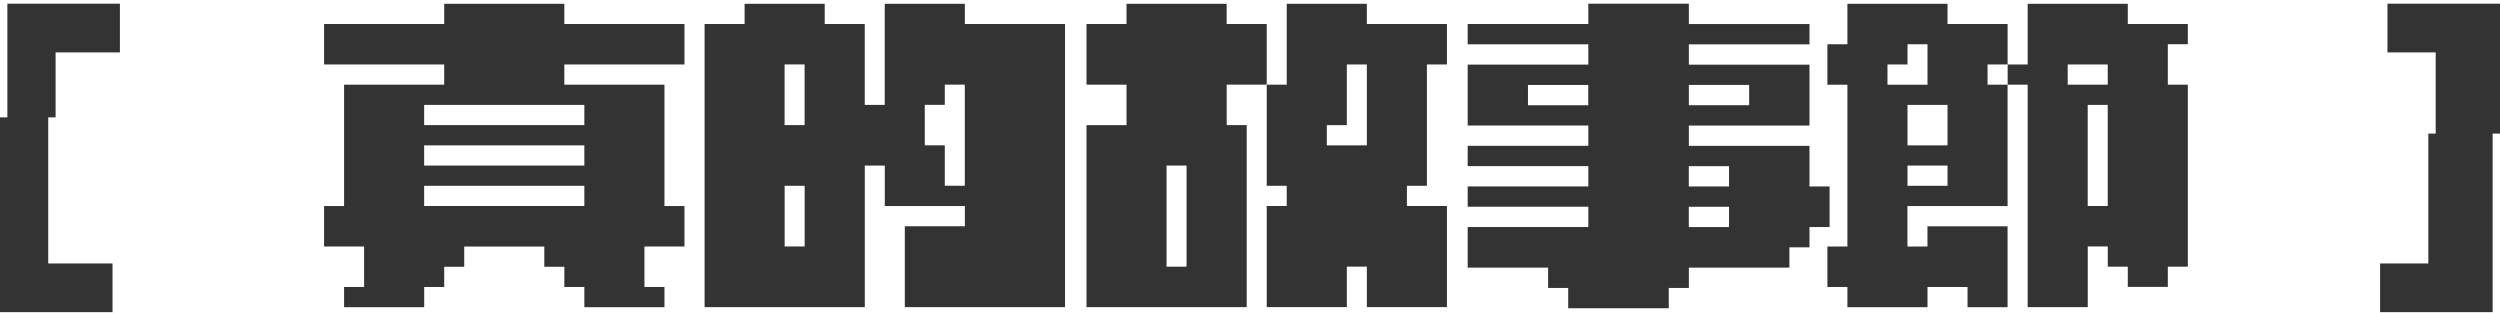 <svg width="327" height="41" viewBox="0 0 327 41" fill="none" xmlns="http://www.w3.org/2000/svg">
<path d="M312.281 0.484V6.856H318.589V17.473H317.625V34.462H311.317V40.828H326.036V17.473H327V0.484H312.281Z" fill="#333333"/>
<path d="M0.964 0.484V15.351H0V40.828H14.719V34.462H6.308V15.351H7.273V6.856H15.683V0.484H0.964Z" fill="#333333"/>
<path d="M262.596 8.433V3.139H254.736V0.496H241.641V5.789H239.023V11.082H241.641V32.243H239.023V37.537H241.641V40.181H252.118V37.537H257.354V40.181H262.59V29.6H252.112V32.243H249.494V26.95H262.59V11.076H259.972V8.433H262.596ZM246.882 8.433H249.5V5.789H252.118V11.082H246.882V8.433ZM249.5 13.72H254.736V19.013H249.5V13.72ZM249.5 24.301V21.657H254.736V24.301H249.5Z" fill="#333333"/>
<path d="M278.315 3.139V0.496H265.219V8.433H262.602V11.076H265.219V40.175H273.079V32.238H275.697V34.881H278.315V37.525H283.551V34.881H286.168V11.076H283.551V5.783H286.168V3.139H278.309H278.315ZM270.455 8.433H275.691V11.076H270.455V8.433ZM273.073 13.72H275.691V26.944H273.073V13.72Z" fill="#333333"/>
<path d="M160.445 3.139V0.496H147.349V3.139H142.114V11.076H147.349V16.37H142.114V40.175H163.069V16.364H160.451V11.07H165.687V3.139H160.445ZM152.585 21.657H155.203V34.881H152.585V21.657Z" fill="#333333"/>
<path d="M178.782 3.139V0.496H168.304V11.076H165.687V24.301H168.304V26.944H165.687V40.169H176.164V34.875H178.782V40.169H189.259V26.944H184.024V24.301H186.641V8.433H189.259V3.139H178.782ZM178.782 19.013H173.546V16.37H176.164V8.433H178.782V19.013Z" fill="#333333"/>
<path d="M126.203 3.139V0.496H115.725V13.72H113.108V3.139H107.872V0.496H97.394V3.139H92.159V40.175H113.114V21.657H115.731V26.95H126.209V29.594H118.349V40.175H139.304V3.139H126.203ZM105.248 32.238H102.63V24.301H105.248V32.238ZM102.624 16.364V8.427H105.242V16.364H102.624ZM123.579 24.301V19.007H120.961V13.714H123.579V11.07H126.197V24.295H123.579V24.301Z" fill="#333333"/>
<path d="M73.816 3.139V0.496H58.102V3.139H42.389V8.433H58.102V11.076H45.007V26.95H42.389V32.243H47.625V37.537H45.007V40.181H55.484V37.537H58.102V34.893H60.72V32.249H71.198V34.893H73.816V37.537H76.433V40.181H86.911V37.537H84.293V32.243H89.529V26.95H86.911V11.076H73.816V8.433H89.529V3.139H73.816ZM55.478 26.944V24.301H76.433V26.944H55.478ZM76.433 21.657H55.478V19.013H76.433V21.657ZM76.433 13.72V16.364H55.478V13.72H76.433Z" fill="#333333"/>
<path d="M239.31 24.39H236.681V19.079H220.901V16.424H236.681V8.457H220.901V5.801H236.681V3.145H220.901V0.484H207.752V3.139H191.973V5.795H207.752V8.451H191.973V16.418H207.752V19.073H191.973V21.729H207.752V24.384H191.973V27.04H207.752V29.696H191.973V35.007H202.492V37.663H205.122V40.318H218.272V37.663H220.901V35.007H234.051V32.352H236.681V29.696H239.31V24.384V24.39ZM220.895 27.046H226.155V29.702H220.895V27.046ZM226.155 21.735V24.39H220.895V21.735H226.155ZM228.791 11.106V13.762H220.901V11.106H228.791ZM199.857 13.768V11.112H207.746V13.768H199.857Z" fill="#333333"/>
</svg>

